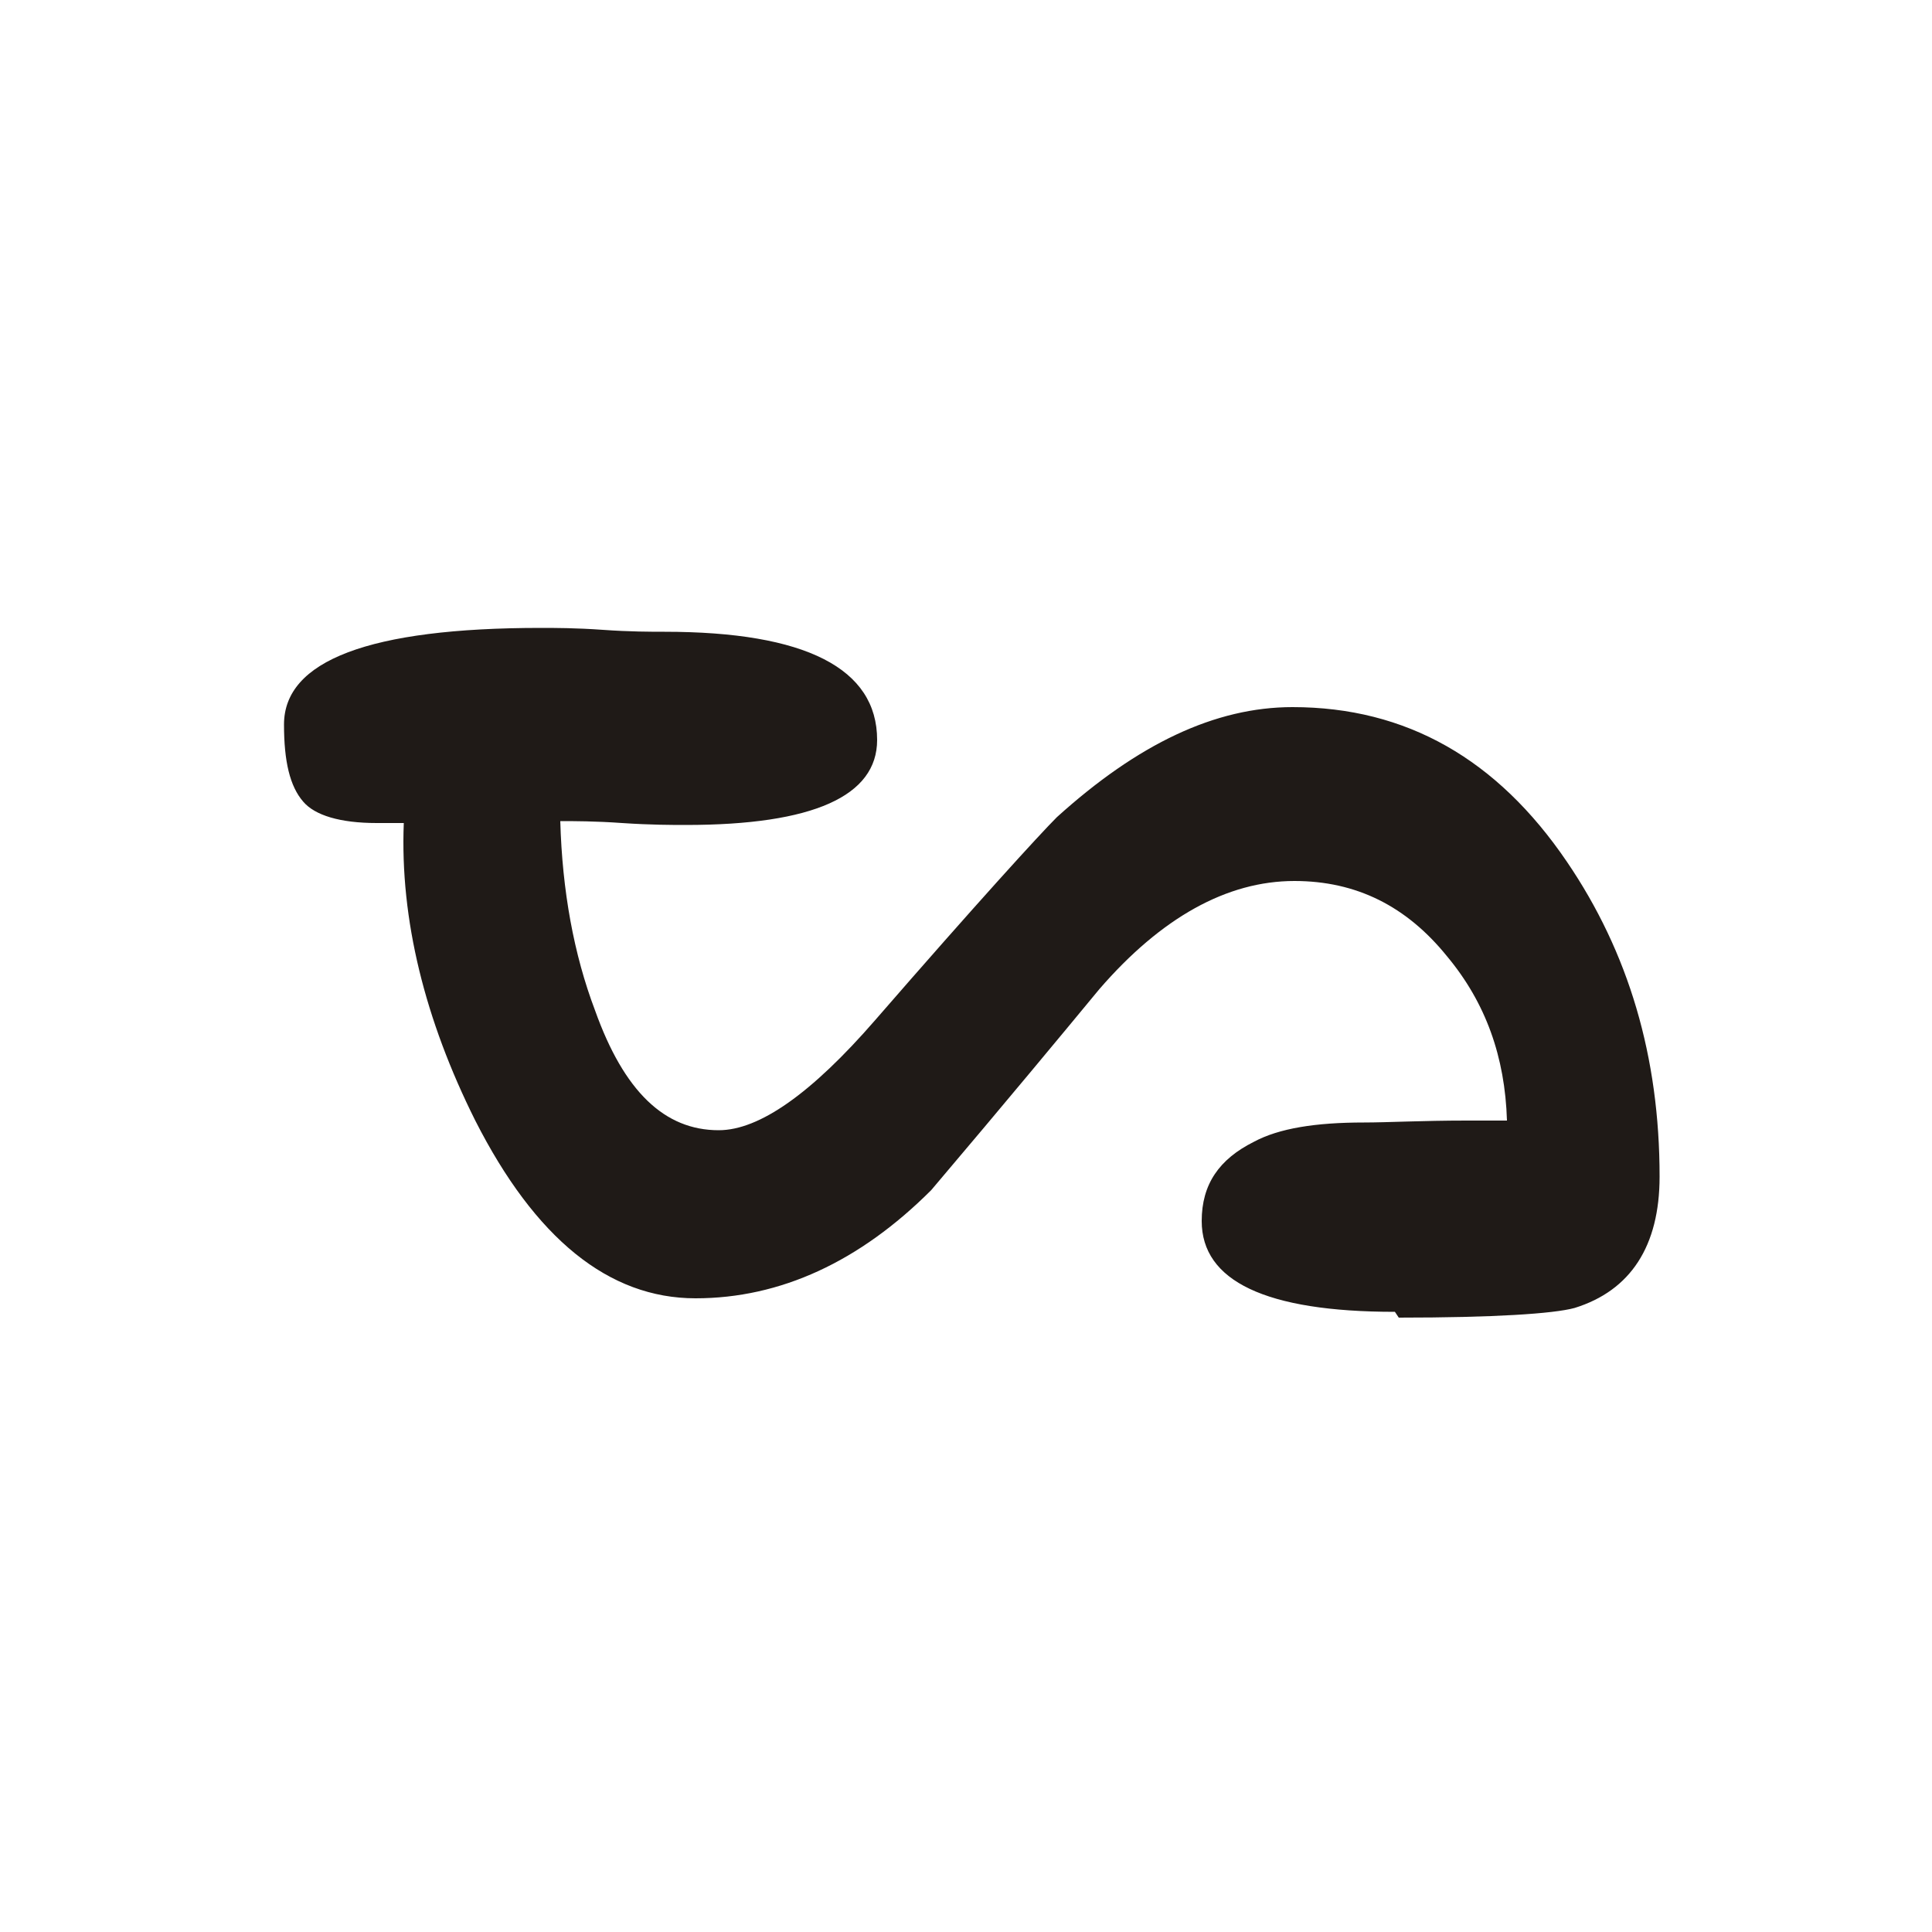 <?xml version="1.0" encoding="UTF-8"?>
<!DOCTYPE svg PUBLIC "-//W3C//DTD SVG 1.1//EN" "http://www.w3.org/Graphics/SVG/1.1/DTD/svg11.dtd">
<!-- Creator: CorelDRAW -->
<svg xmlns="http://www.w3.org/2000/svg" xml:space="preserve" width="1in" height="1in" style="shape-rendering:geometricPrecision; text-rendering:geometricPrecision; image-rendering:optimizeQuality; fill-rule:evenodd; clip-rule:evenodd"
viewBox="0 0 1 1"
 xmlns:xlink="http://www.w3.org/1999/xlink">
 <defs>
  <style type="text/css">
   <![CDATA[
    .fil0 {fill:#1F1A17;fill-rule:nonzero}
   ]]>
  </style>
 </defs>
 <g id="Layer_x0020_1">
  <path class="fil0" d="M0.722 0.679c-0.067,0 -0.1,-0.016 -0.1,-0.047 0,-0.019 0.009,-0.032 0.027,-0.041 0.013,-0.007 0.032,-0.01 0.057,-0.01 0.012,-0 0.03,-0.001 0.053,-0.001l0.021 0c-0.001,-0.033 -0.011,-0.061 -0.031,-0.085 -0.021,-0.026 -0.047,-0.039 -0.079,-0.039 -0.035,0 -0.069,0.019 -0.101,0.056 -0.019,0.023 -0.048,0.058 -0.087,0.104 -0.037,0.037 -0.078,0.056 -0.122,0.056 -0.045,0 -0.083,-0.031 -0.114,-0.092 -0.026,-0.052 -0.039,-0.104 -0.037,-0.154l-0.014 0c-0.019,0 -0.032,-0.004 -0.038,-0.011 -0.007,-0.008 -0.01,-0.021 -0.01,-0.04 0,-0.033 0.044,-0.05 0.133,-0.05 0.007,0 0.018,0 0.032,0.001 0.014,0.001 0.025,0.001 0.032,0.001 0.073,0 0.11,0.019 0.11,0.056 0,0.029 -0.033,0.044 -0.099,0.044 -0.007,0 -0.018,-0 -0.033,-0.001 -0.014,-0.001 -0.025,-0.001 -0.032,-0.001 0.001,0.036 0.007,0.069 0.018,0.098 0.015,0.042 0.036,0.062 0.064,0.062 0.021,0 0.048,-0.019 0.081,-0.057 0.053,-0.061 0.085,-0.096 0.094,-0.105 0.042,-0.038 0.082,-0.057 0.122,-0.057 0.059,0 0.106,0.027 0.142,0.08 0.032,0.047 0.048,0.101 0.048,0.163 0,0.036 -0.015,0.059 -0.044,0.068 -0.011,0.003 -0.042,0.005 -0.091,0.005z"/>
 </g>
</svg>
